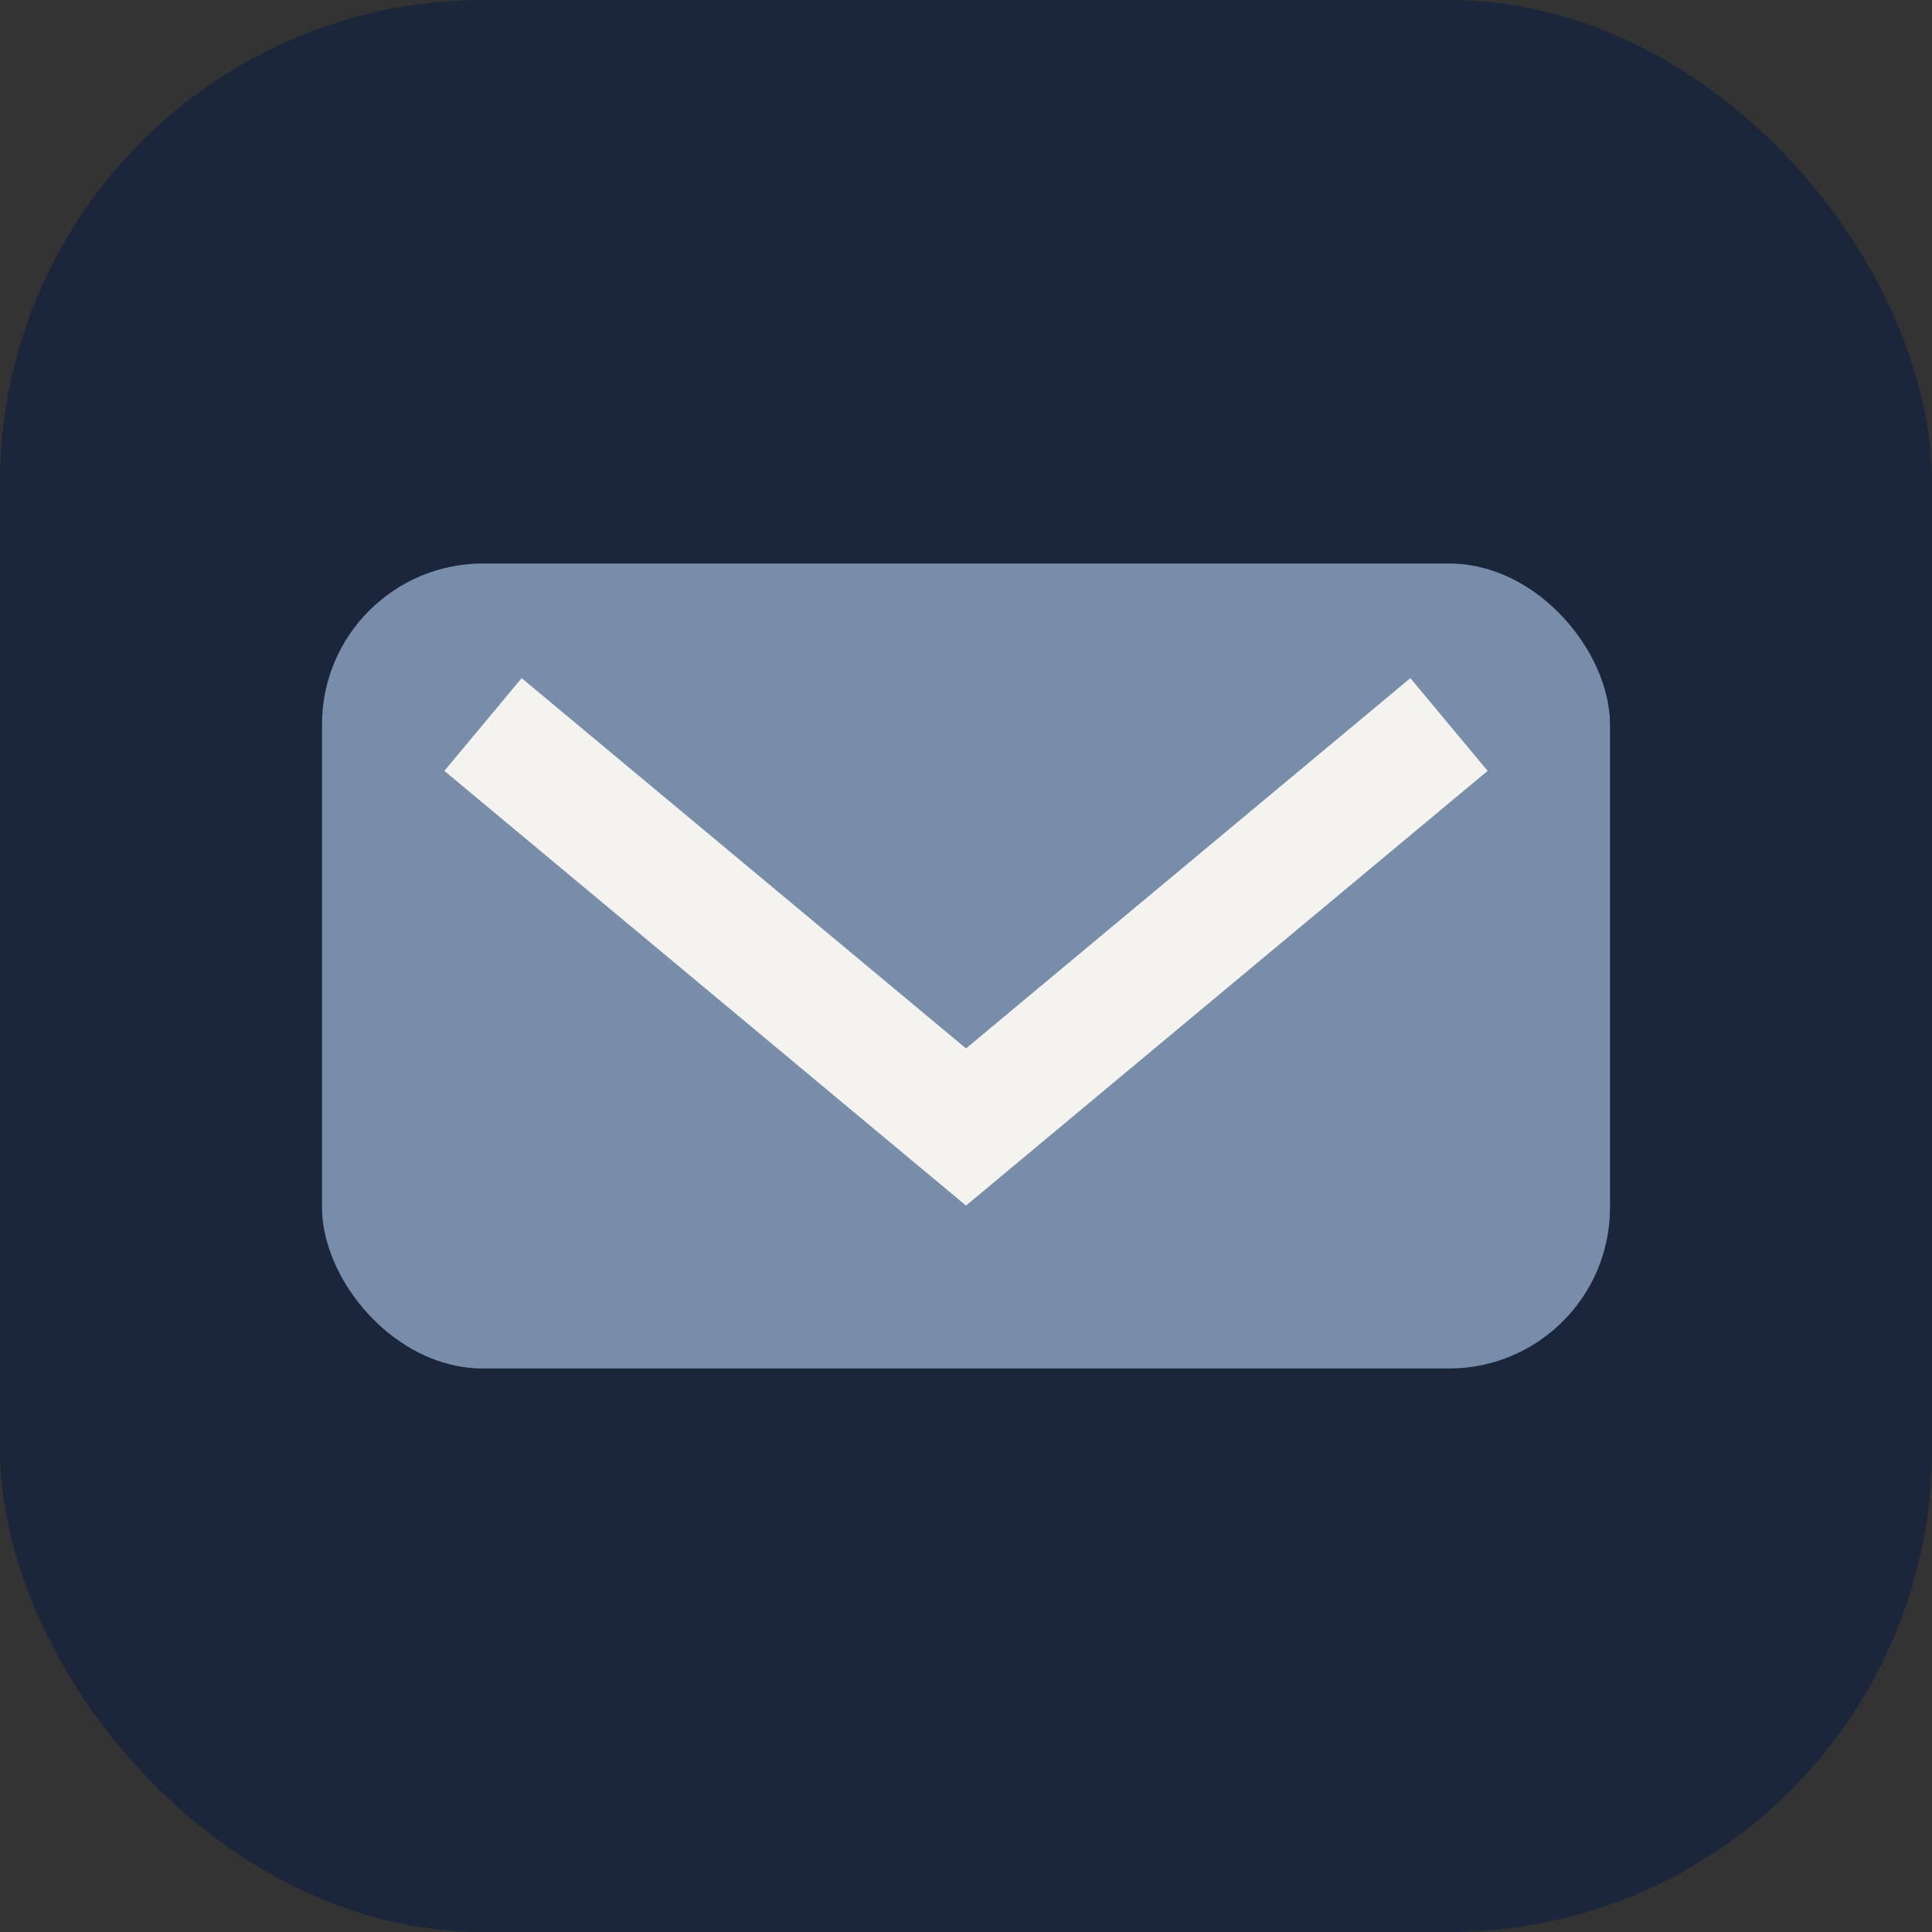 <?xml version="1.0" encoding="UTF-8"?>
<svg xmlns="http://www.w3.org/2000/svg" width="24" height="24" viewBox="0 0 24 24"><rect x="0" y="0" width="24" height="24" fill="#333333" stroke="none"/><rect fill="#1B263B" width="24" height="24" rx="6"/><rect x="4" y="7" width="16" height="10" rx="2" fill="#778DA9"/><path d="M6 9l6 5 6-5" fill="none" stroke="#F5F3F0" stroke-width="1.5"/></svg>